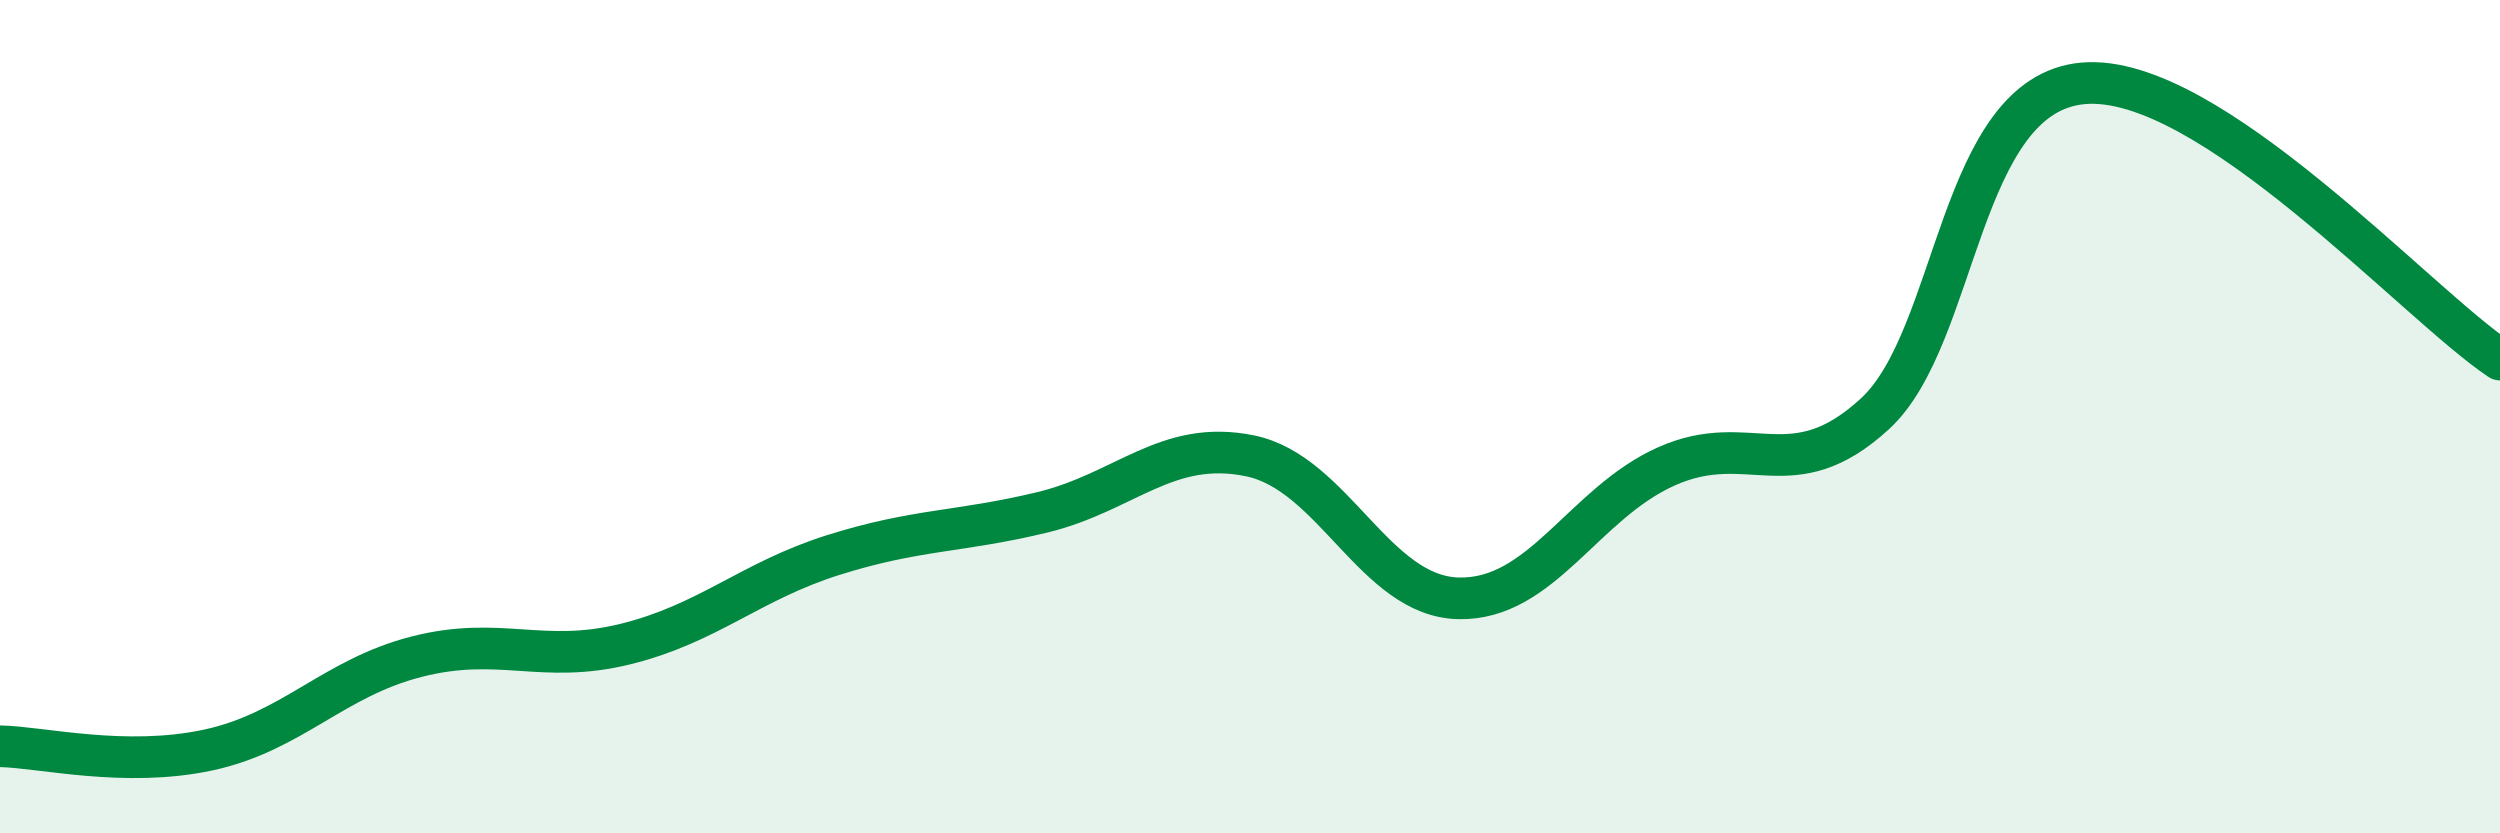 
    <svg width="60" height="20" viewBox="0 0 60 20" xmlns="http://www.w3.org/2000/svg">
      <path
        d="M 0,17.91 C 1,17.93 3,18.43 5,18 C 7,17.57 8,16.27 10,15.76 C 12,15.25 13,15.95 15,15.46 C 17,14.97 18,13.95 20,13.32 C 22,12.69 23,12.78 25,12.3 C 27,11.82 28,10.53 30,10.94 C 32,11.35 33,14.31 35,14.36 C 37,14.41 38,12.08 40,11.19 C 42,10.3 43,11.77 45,9.93 C 47,8.09 47,2.26 50,2 C 53,1.74 58,7.3 60,8.63L60 20L0 20Z"
        fill="#008740"
        opacity="0.1"
        stroke-linecap="round"
        stroke-linejoin="round"
      />
      <path
        d="M 0,17.91 C 1,17.93 3,18.43 5,18 C 7,17.57 8,16.27 10,15.76 C 12,15.25 13,15.95 15,15.46 C 17,14.97 18,13.95 20,13.32 C 22,12.69 23,12.78 25,12.3 C 27,11.82 28,10.53 30,10.94 C 32,11.35 33,14.31 35,14.36 C 37,14.41 38,12.08 40,11.19 C 42,10.3 43,11.77 45,9.93 C 47,8.09 47,2.26 50,2 C 53,1.74 58,7.3 60,8.63"
        stroke="#008740"
        stroke-width="1"
        fill="none"
        stroke-linecap="round"
        stroke-linejoin="round"
      />
    </svg>
  